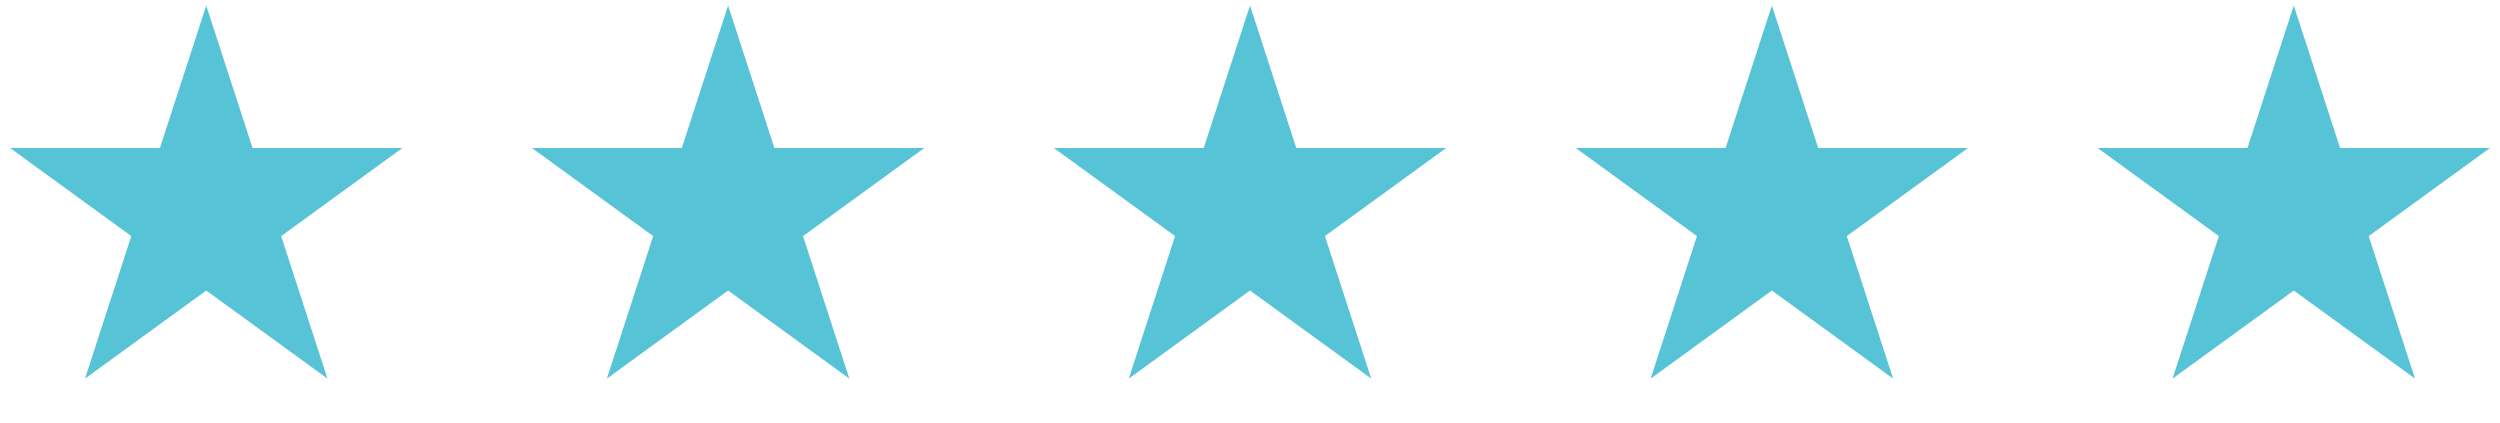 <svg width="183" height="31" viewBox="0 0 183 31" fill="none" xmlns="http://www.w3.org/2000/svg">
<path d="M15.096 0.404L18.485 10.835H29.453L20.58 17.282L23.969 27.713L15.096 21.266L6.223 27.713L9.612 17.282L0.739 10.835H11.707L15.096 0.404Z" fill="#57c3d7"/>
<path d="M53.297 0.404L56.686 10.835H67.654L58.781 17.282L62.17 27.713L53.297 21.266L44.424 27.713L47.813 17.282L38.94 10.835H49.908L53.297 0.404Z" fill="#57c3d7"/>
<path d="M91.5 0.404L94.889 10.835H105.857L96.984 17.282L100.373 27.713L91.5 21.266L82.627 27.713L86.016 17.282L77.143 10.835H88.111L91.5 0.404Z" fill="#57c3d7"/>
<path d="M129.701 0.404L133.091 10.835H144.059L135.185 17.282L138.575 27.713L129.701 21.266L120.828 27.713L124.217 17.282L115.344 10.835H126.312L129.701 0.404Z" fill="#57c3d7"/>
<path d="M167.905 0.404L171.294 10.835H182.262L173.388 17.282L176.778 27.713L167.905 21.266L159.031 27.713L162.421 17.282L153.547 10.835H164.515L167.905 0.404Z" fill="#57c3d7"/>
</svg>
